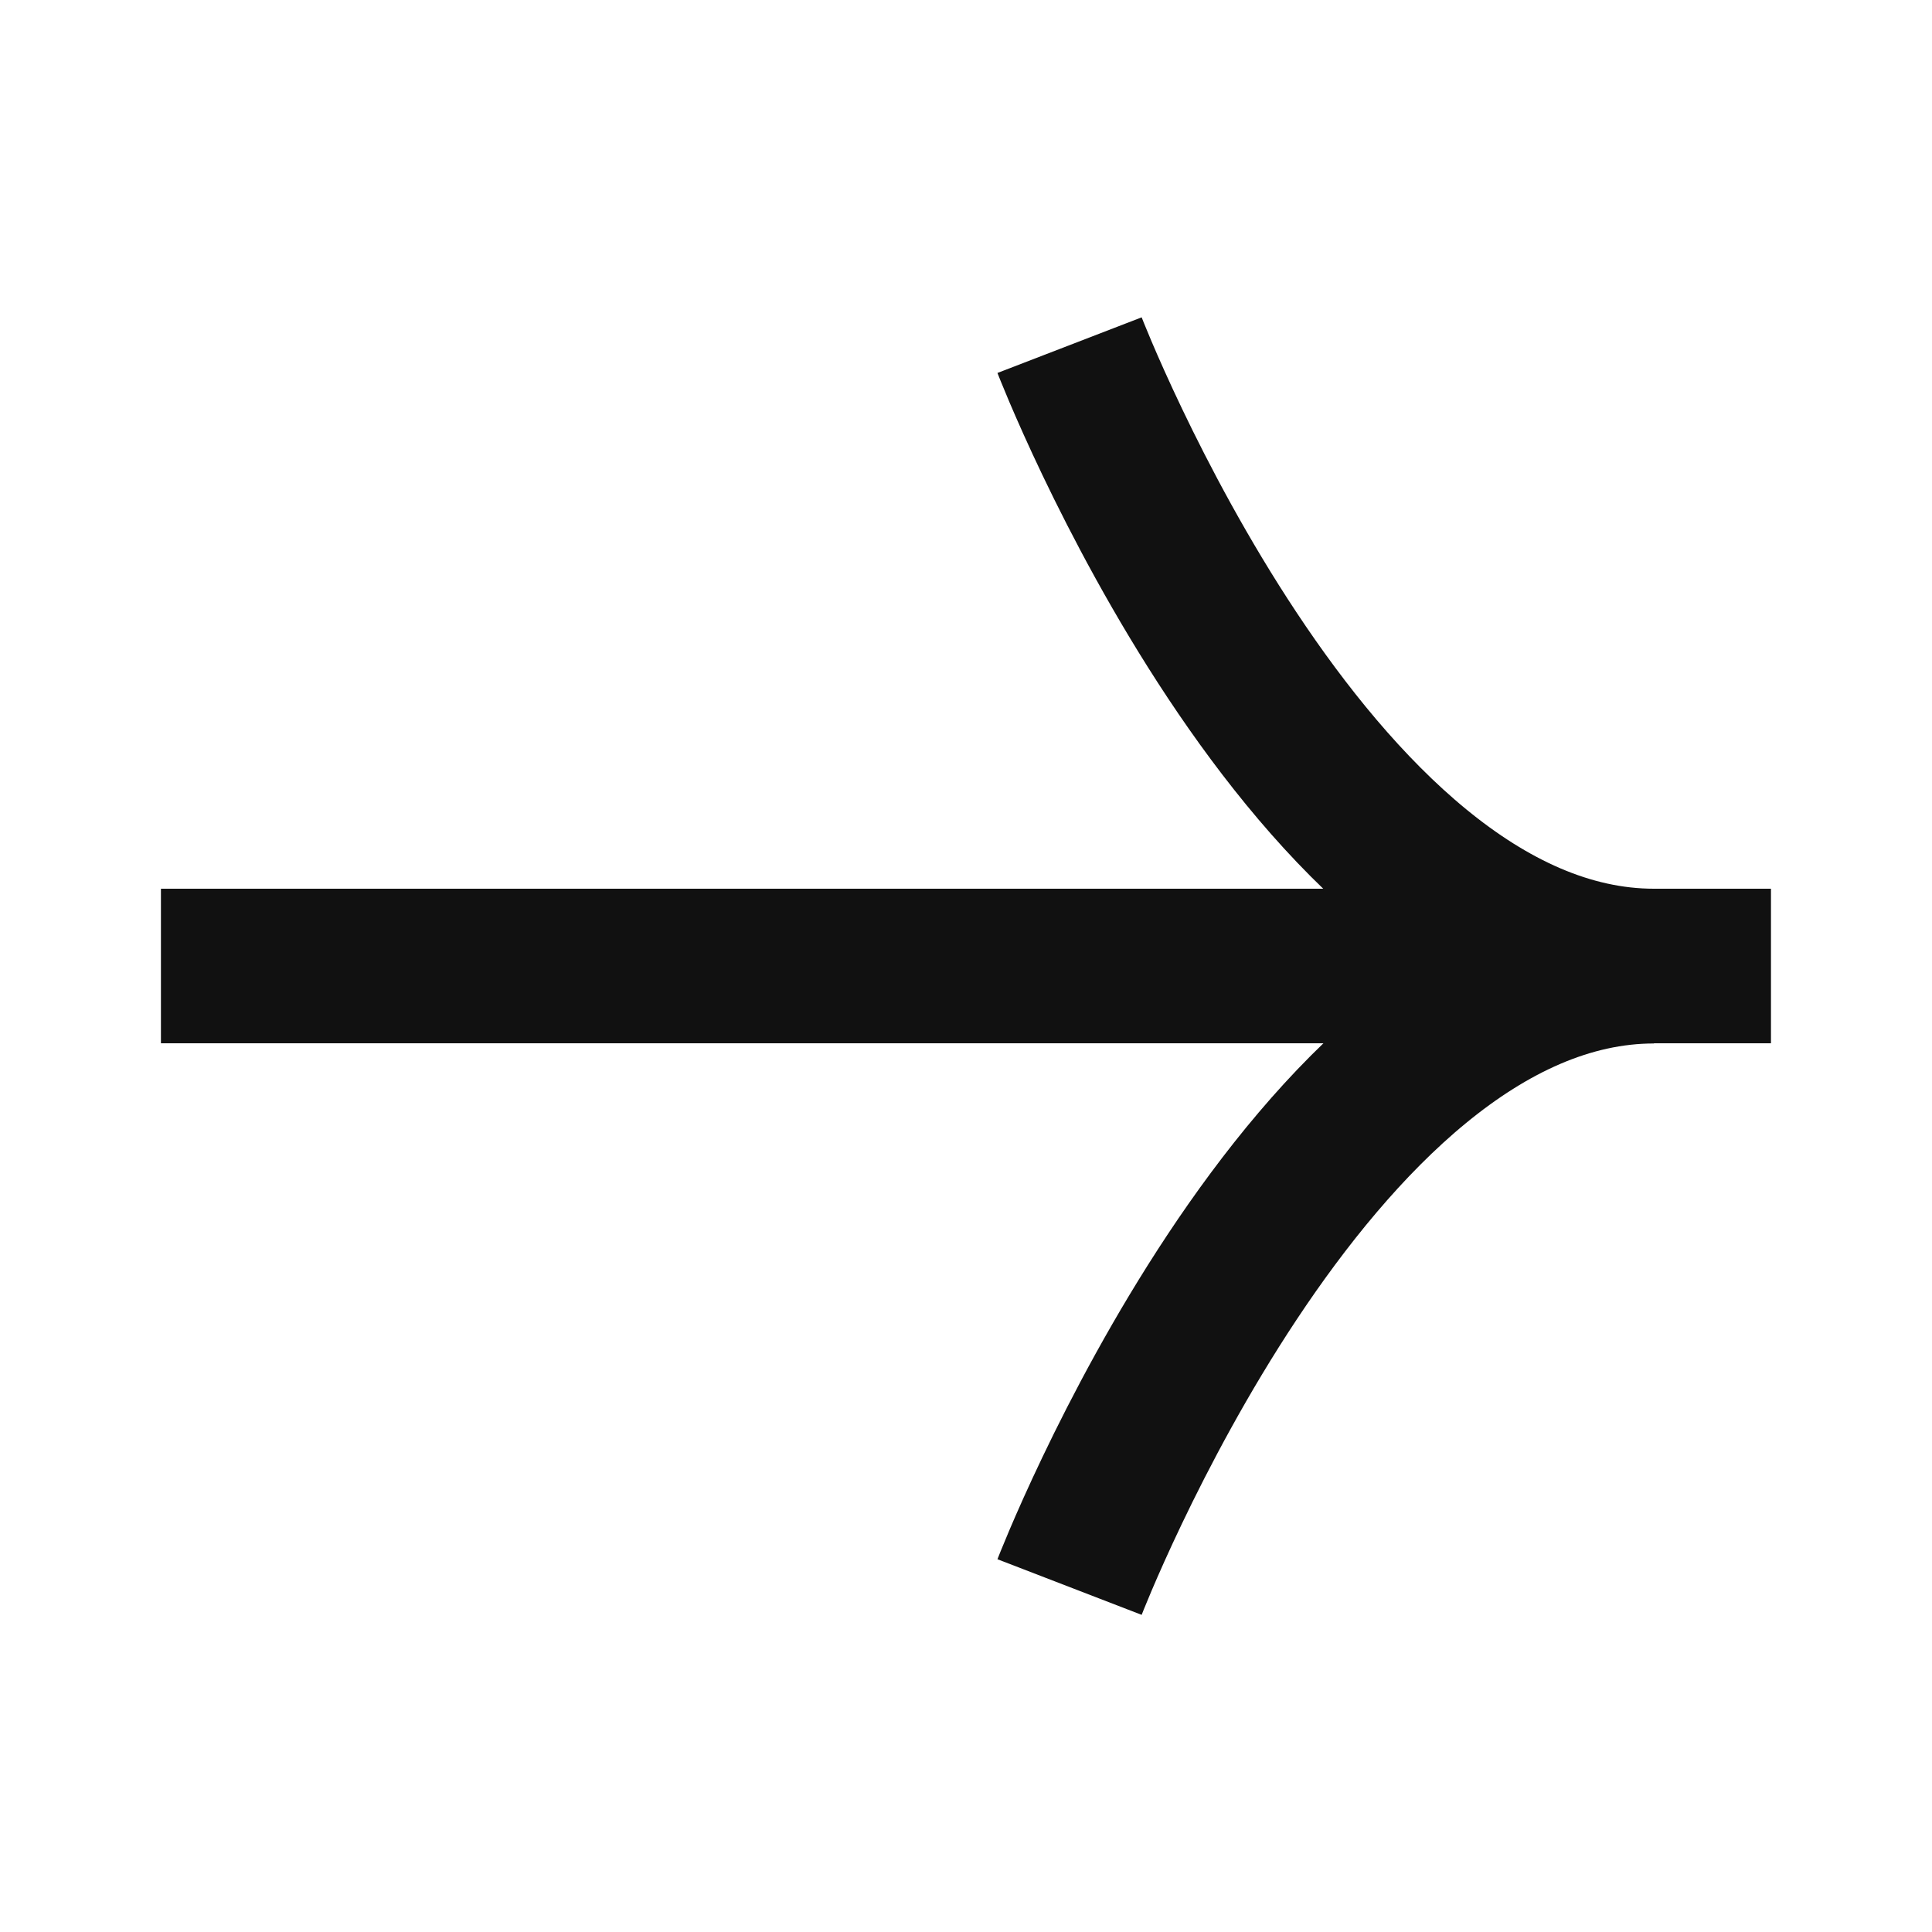 <svg width="20" height="20" viewBox="0 0 20 20" fill="none" xmlns="http://www.w3.org/2000/svg">
<path d="M11.072 3.573C11.072 3.573 13.551 10 17.122 10" stroke="#111111" stroke-width="1.6" stroke-miterlimit="10"/>
<path d="M11.072 16.429C11.072 16.429 13.551 10.002 17.122 10.002" stroke="#111111" stroke-width="1.6" stroke-miterlimit="10"/>
<path d="M1.666 10L18.333 10" stroke="#111111" stroke-width="1.6" stroke-miterlimit="10"/>
</svg>
